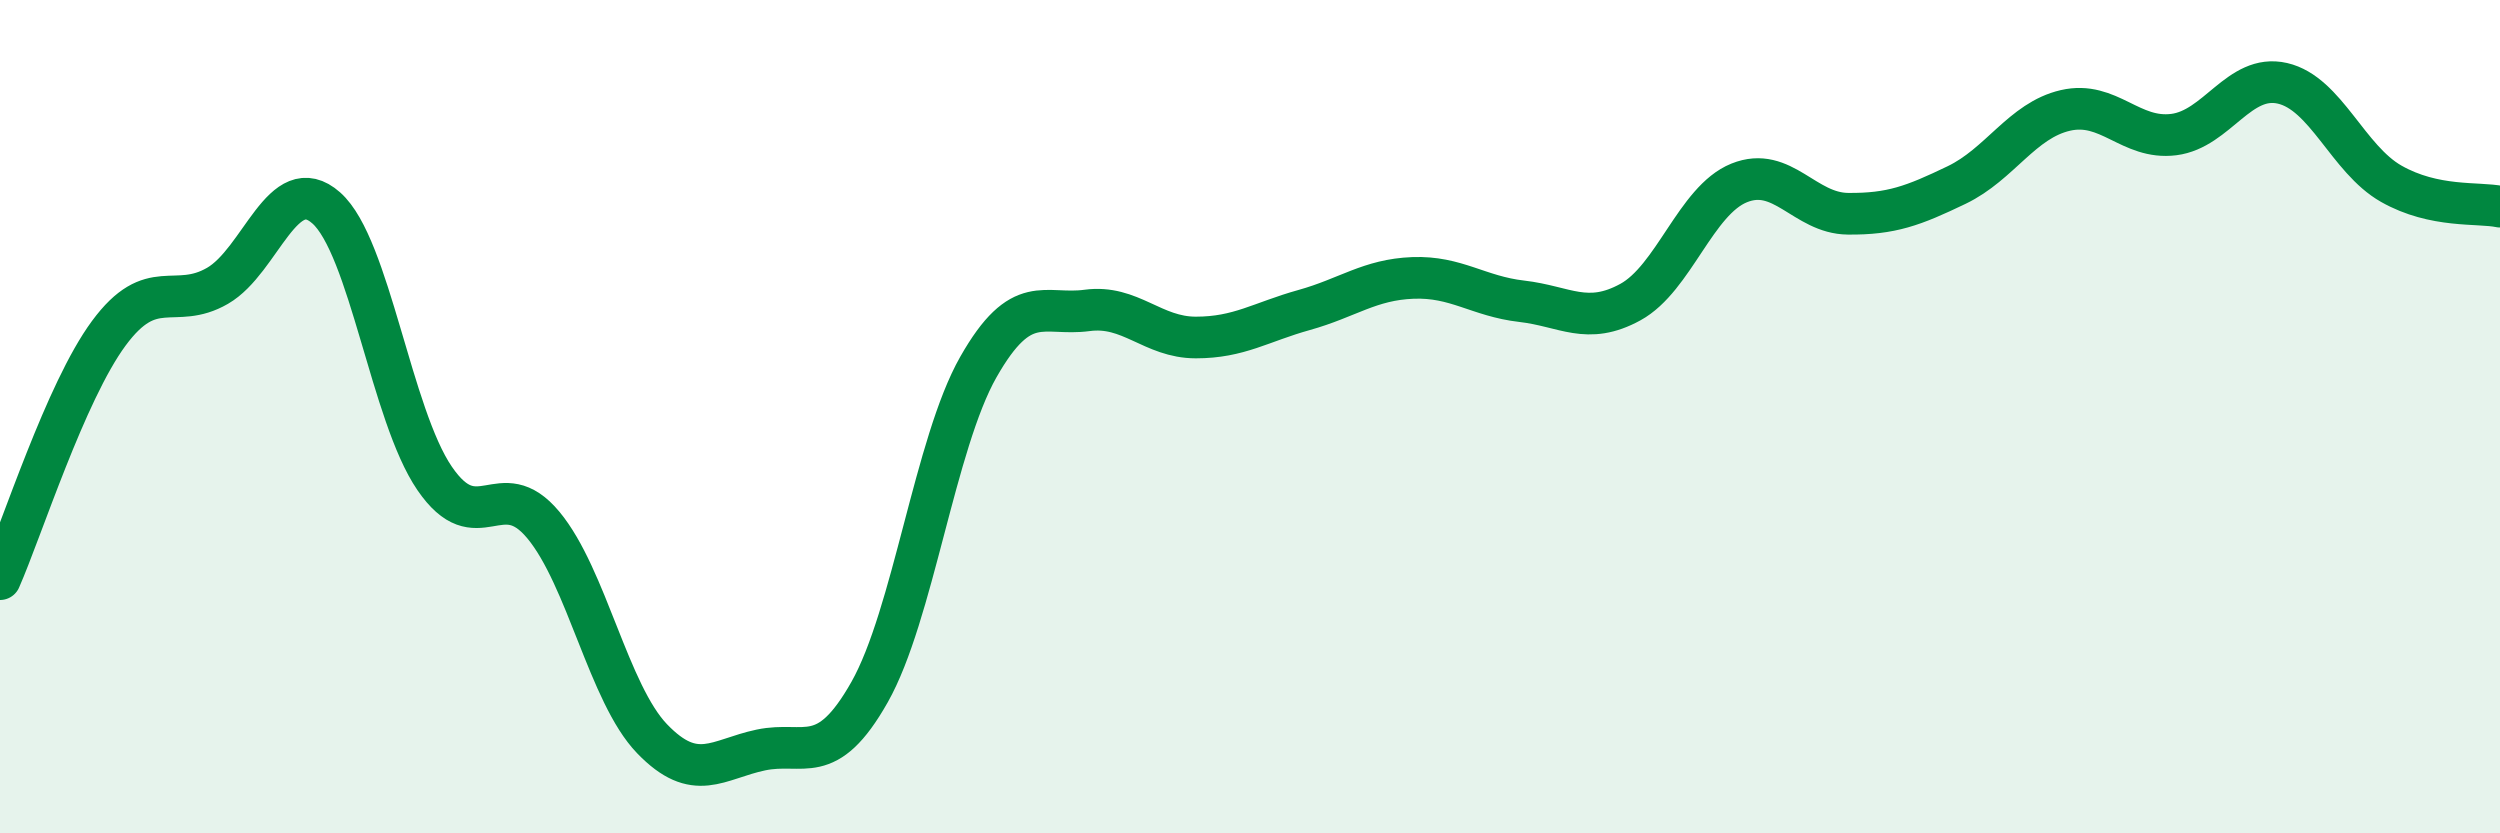 
    <svg width="60" height="20" viewBox="0 0 60 20" xmlns="http://www.w3.org/2000/svg">
      <path
        d="M 0,13.9 C 0.52,12.72 1.57,9.41 2.61,8 C 3.65,6.59 4.18,7.46 5.22,6.86 C 6.26,6.26 6.79,4.07 7.83,4.99 C 8.87,5.91 9.39,9.96 10.43,11.48 C 11.47,13 12,11.35 13.04,12.6 C 14.08,13.85 14.61,16.65 15.65,17.73 C 16.69,18.81 17.22,18.22 18.26,18 C 19.3,17.78 19.83,18.45 20.87,16.61 C 21.91,14.77 22.44,10.64 23.48,8.81 C 24.52,6.98 25.05,7.59 26.09,7.45 C 27.13,7.31 27.66,8.1 28.7,8.1 C 29.74,8.1 30.26,7.73 31.3,7.44 C 32.34,7.15 32.87,6.71 33.91,6.67 C 34.95,6.63 35.48,7.11 36.52,7.23 C 37.56,7.35 38.09,7.82 39.13,7.25 C 40.17,6.68 40.7,4.81 41.74,4.39 C 42.78,3.97 43.31,5.12 44.35,5.13 C 45.39,5.14 45.92,4.94 46.96,4.44 C 48,3.94 48.53,2.89 49.57,2.65 C 50.61,2.41 51.13,3.36 52.17,3.23 C 53.21,3.1 53.74,1.76 54.78,2 C 55.82,2.24 56.35,3.82 57.39,4.41 C 58.43,5 59.48,4.85 60,4.96L60 20L0 20Z"
        fill="#008740"
        opacity="0.1"
        stroke-linecap="round"
        stroke-linejoin="round"
      />
      <path
        d="M 0,13.9 C 0.52,12.72 1.57,9.41 2.61,8 C 3.65,6.59 4.18,7.46 5.22,6.86 C 6.26,6.26 6.79,4.07 7.83,4.99 C 8.87,5.91 9.39,9.96 10.43,11.48 C 11.47,13 12,11.35 13.04,12.6 C 14.08,13.85 14.61,16.65 15.65,17.73 C 16.69,18.81 17.22,18.22 18.26,18 C 19.3,17.78 19.83,18.45 20.87,16.61 C 21.91,14.77 22.44,10.64 23.48,8.81 C 24.52,6.98 25.05,7.59 26.09,7.45 C 27.13,7.31 27.66,8.1 28.7,8.1 C 29.74,8.1 30.26,7.73 31.3,7.44 C 32.34,7.15 32.87,6.71 33.91,6.67 C 34.95,6.63 35.48,7.11 36.52,7.23 C 37.56,7.35 38.09,7.82 39.13,7.25 C 40.17,6.68 40.7,4.81 41.74,4.39 C 42.78,3.97 43.31,5.12 44.35,5.13 C 45.39,5.14 45.92,4.94 46.96,4.44 C 48,3.94 48.53,2.89 49.57,2.65 C 50.61,2.41 51.13,3.36 52.17,3.23 C 53.21,3.1 53.74,1.76 54.78,2 C 55.82,2.24 56.35,3.82 57.39,4.41 C 58.43,5 59.48,4.85 60,4.96"
        stroke="#008740"
        stroke-width="1"
        fill="none"
        stroke-linecap="round"
        stroke-linejoin="round"
      />
    </svg>
  